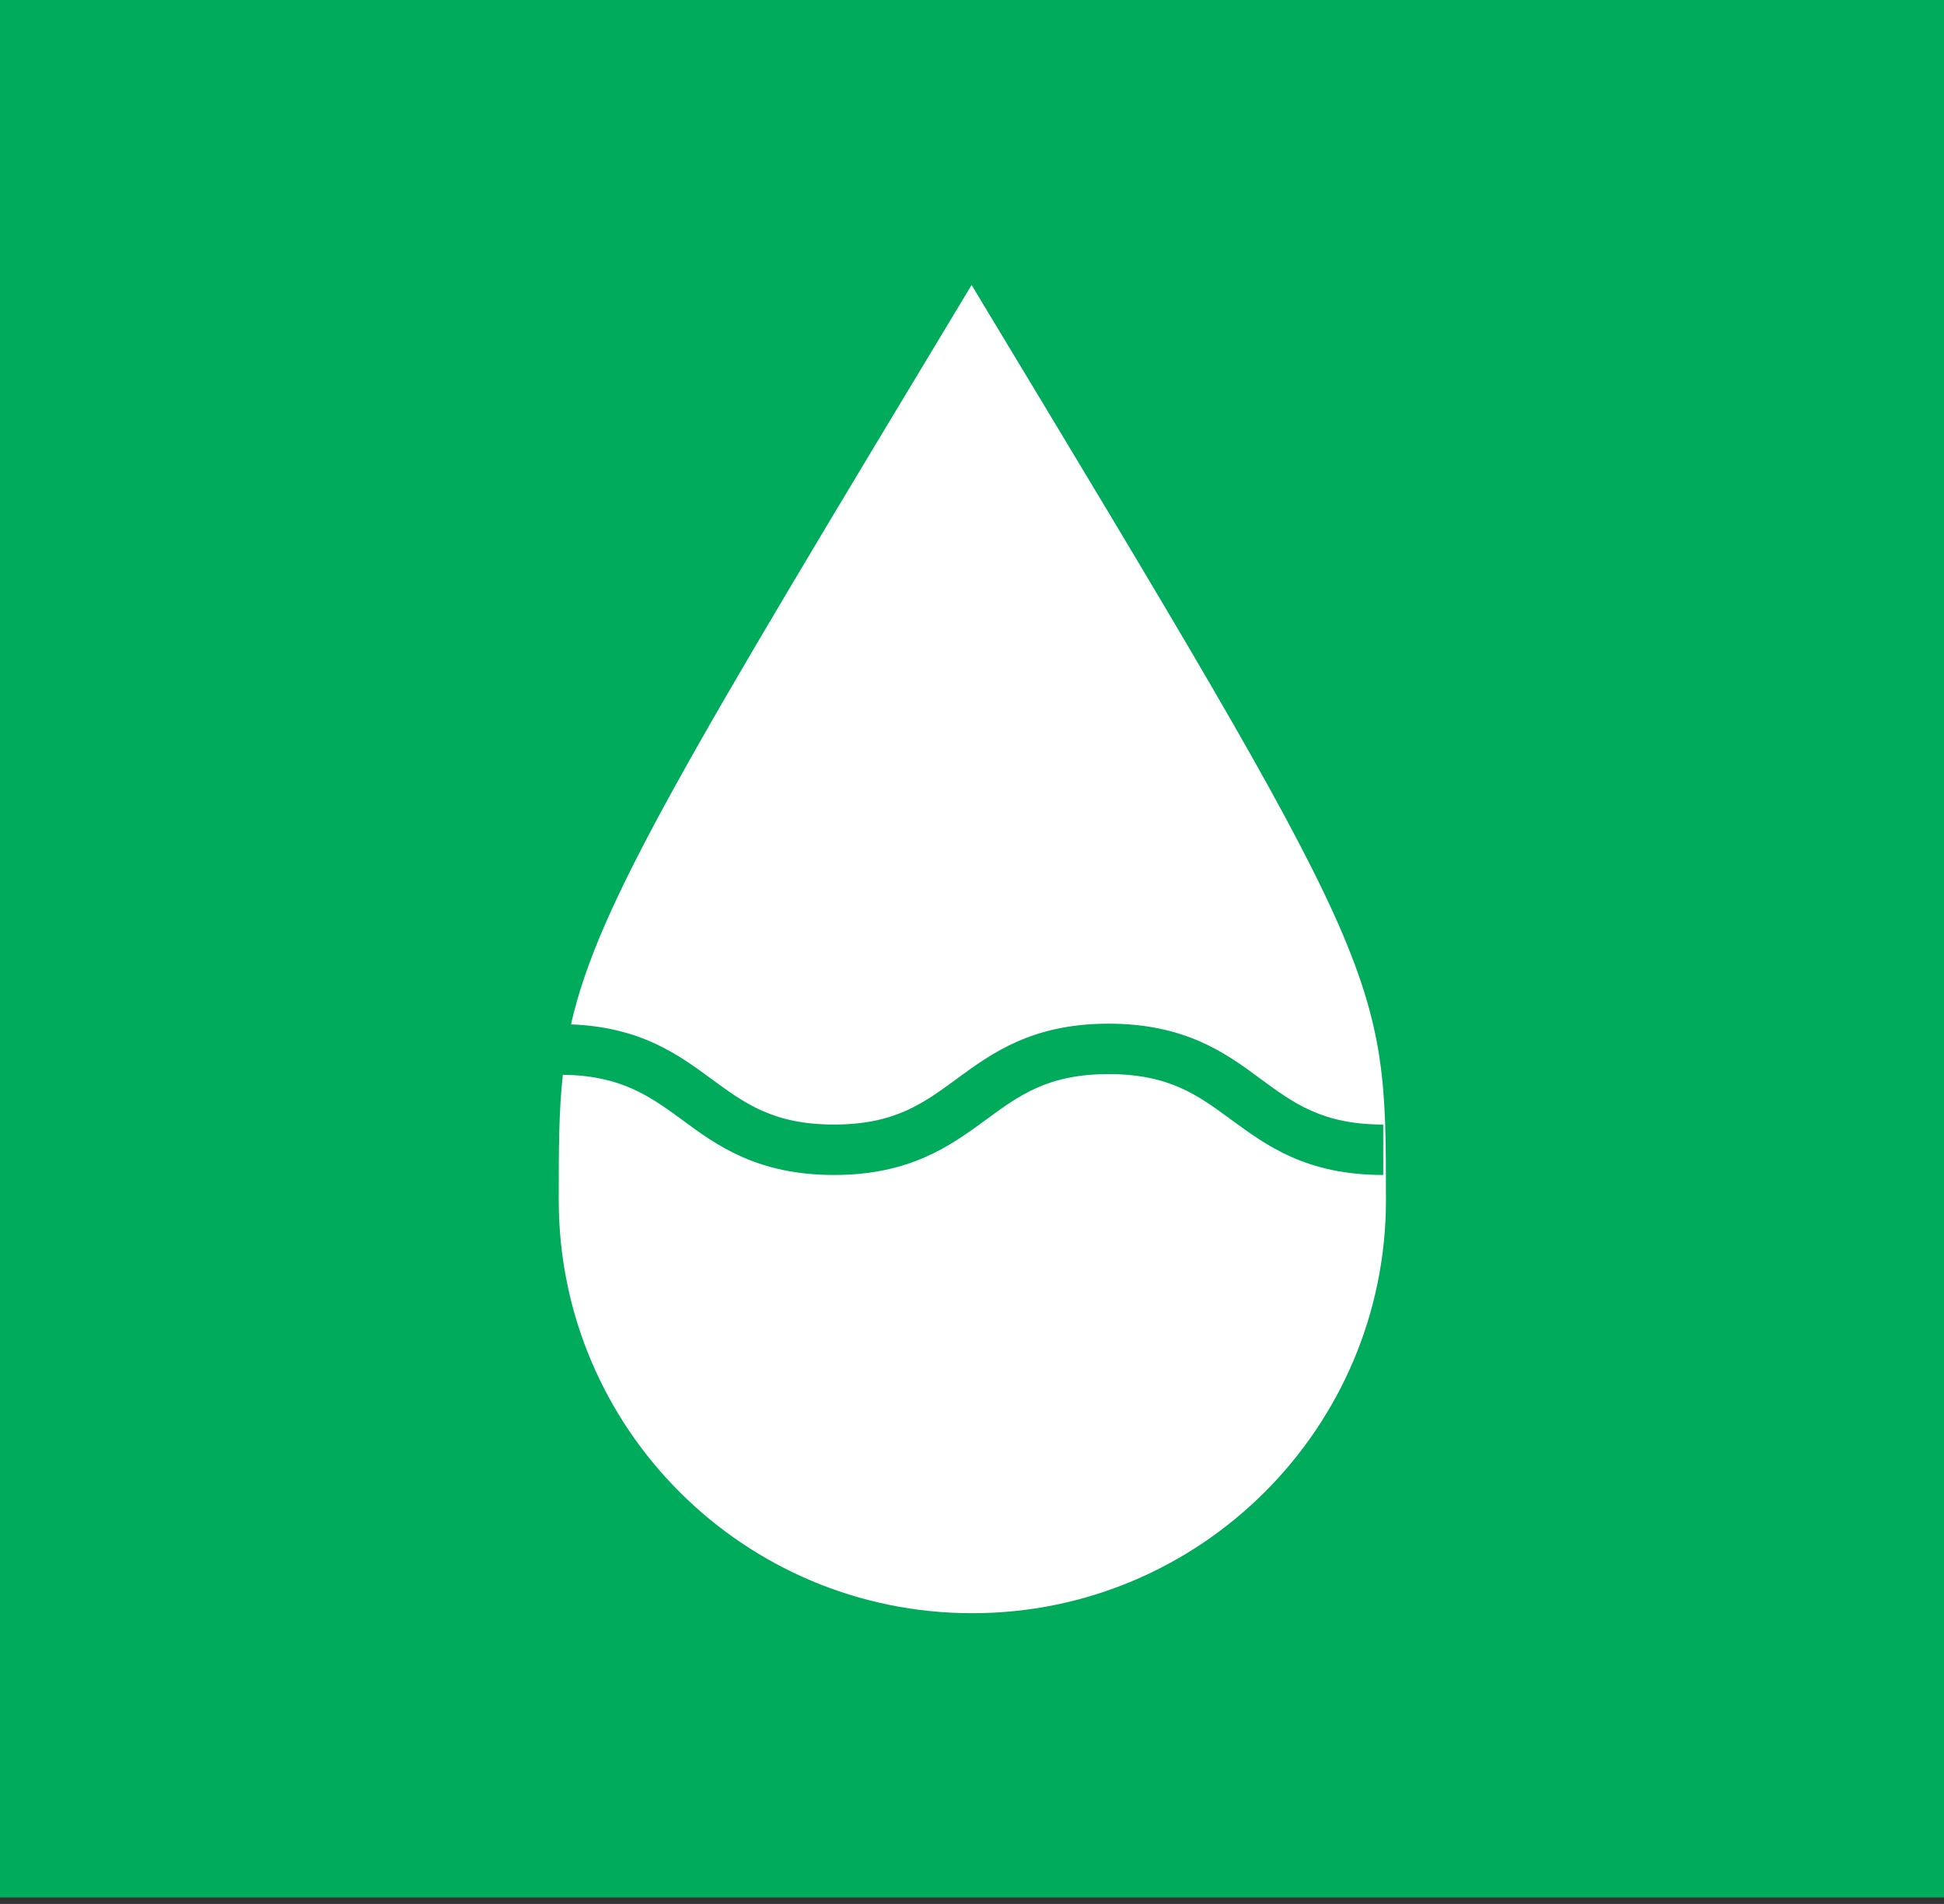 <svg width="48" height="47" viewBox="0 0 48 47" fill="none" xmlns="http://www.w3.org/2000/svg">
<rect x="0" y="0" width="48" height="47" fill="#333333" stroke="none"/>
<g clip-path="url(#clip0_1_628)">
<path d="M48 46.839V0H0V46.839" fill="#00AC5B"/>
<path d="M23.992 7.032C16.976 18.675 14.772 22.309 14.099 25.287C15.815 25.354 16.74 26.027 17.565 26.633C18.389 27.238 19.096 27.76 20.593 27.76C22.09 27.76 22.797 27.238 23.622 26.633C24.496 25.993 25.489 25.27 27.373 25.27C29.258 25.27 30.267 25.993 31.125 26.633C31.95 27.238 32.656 27.76 34.154 27.76V29.005C32.252 29.005 31.277 28.281 30.402 27.642C29.577 27.036 28.871 26.515 27.373 26.515C25.876 26.515 25.169 27.036 24.345 27.642C23.47 28.281 22.477 29.005 20.593 29.005C18.709 29.005 17.699 28.281 16.841 27.642C16.034 27.053 15.327 26.549 13.897 26.532C13.796 27.457 13.796 28.399 13.796 29.627C13.796 35.264 18.372 39.823 24.008 39.823C29.645 39.823 34.221 35.247 34.221 29.627C34.221 24.008 34.221 23.991 24.008 7.066L23.992 7.032Z" fill="white"/>
</g>
<defs>
<clipPath id="clip0_1_628">
<rect width="48" height="46.839" fill="white"/>
</clipPath>
</defs>
</svg>
